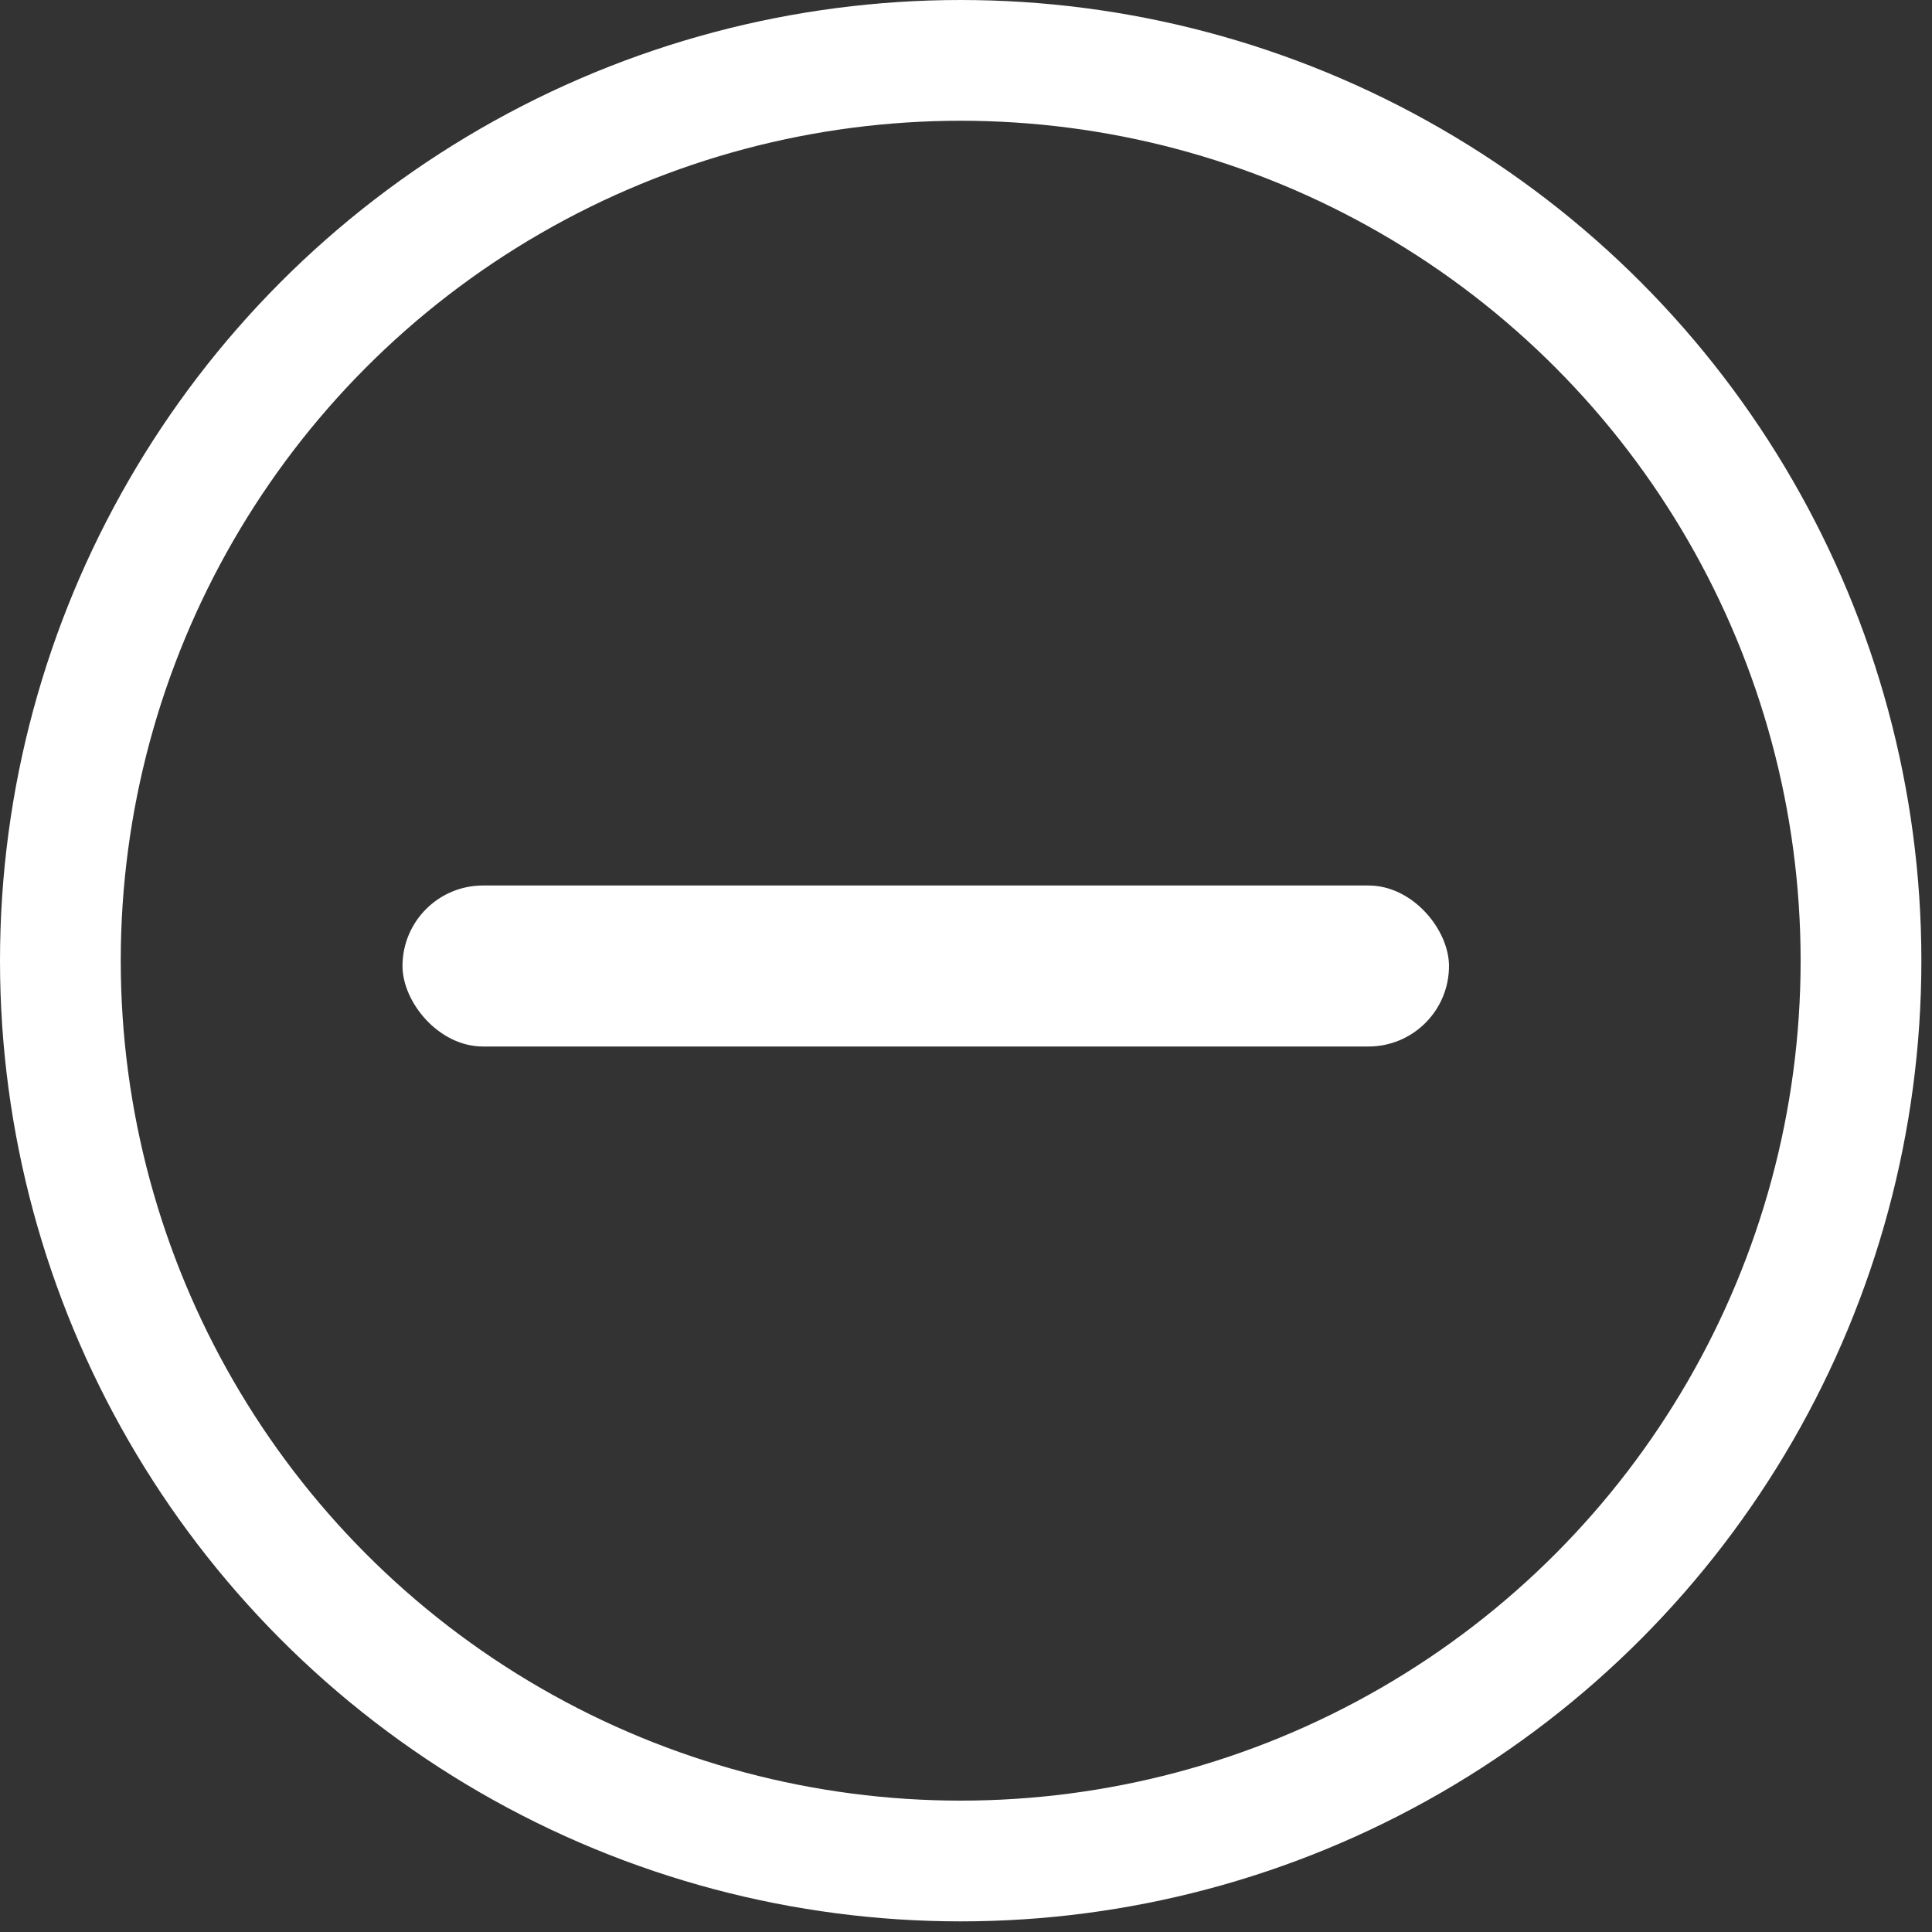 <svg width="24" height="24" viewBox="0 0 24 24" fill="none" xmlns="http://www.w3.org/2000/svg">
<rect x="0" y="0" width="24" height="24" fill="#333333" stroke="none"/>
<g id="Group 69087">
<circle id="Ellipse 159" cx="11.934" cy="11.934" r="11.184" stroke="white" stroke-width="1.5"/>
<rect id="Rectangle 39891" x="5" y="11" width="13" height="2" rx="1" fill="white"/>
</g>
</svg>

